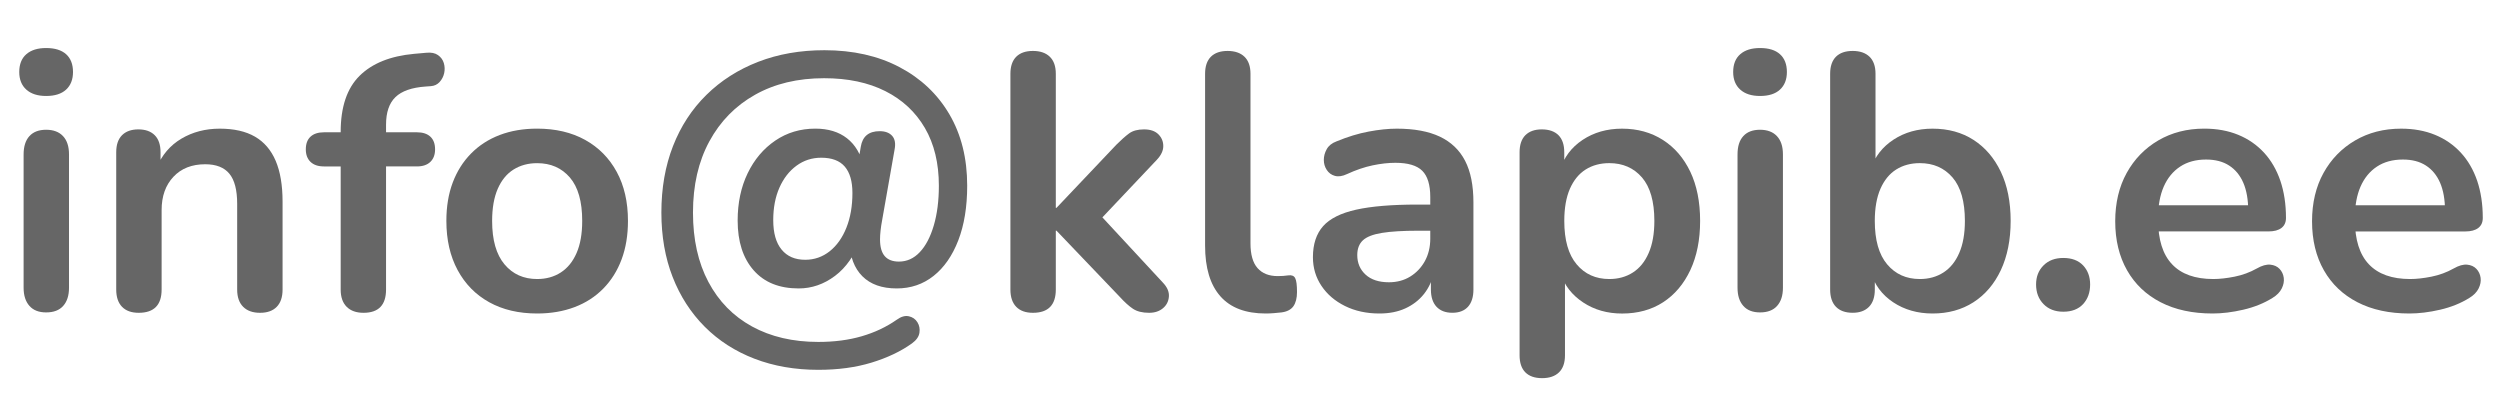 <?xml version="1.0" encoding="utf-8"?>
<!-- Generator: Adobe Illustrator 27.1.1, SVG Export Plug-In . SVG Version: 6.00 Build 0)  -->
<svg version="1.1" id="uuid-af4e1e3a-1bda-4c03-9ead-1093a16b7717"
	 xmlns="http://www.w3.org/2000/svg" xmlns:xlink="http://www.w3.org/1999/xlink" x="0px" y="0px" viewBox="0 0 82.6 13.5"
	 style="enable-background:new 0 0 82.6 13.5;" xml:space="preserve">
<style type="text/css">
	.st0{fill:#666666;}
</style>
<g>
	<path class="st0" d="M1.524,3.171c-0.28,0-0.498-0.07-0.654-0.21
		c-0.156-0.14-0.234-0.334-0.234-0.582c0-0.256,0.078-0.452,0.234-0.588
		c0.156-0.136,0.374-0.204,0.654-0.204c0.288,0,0.508,0.068,0.66,0.204
		c0.152,0.136,0.228,0.333,0.228,0.588c0,0.248-0.076,0.442-0.228,0.582
		C2.032,3.101,1.812,3.171,1.524,3.171z M1.524,10.322
		c-0.24,0-0.424-0.071-0.552-0.216c-0.128-0.144-0.192-0.344-0.192-0.6V5.103
		c0-0.264,0.064-0.466,0.192-0.606c0.128-0.14,0.312-0.21,0.552-0.21
		c0.24,0,0.426,0.07,0.558,0.21c0.132,0.14,0.198,0.342,0.198,0.606v4.404
		c0,0.256-0.064,0.456-0.192,0.6C1.96,10.251,1.772,10.322,1.524,10.322z"/>
	<path class="st0" d="M4.584,10.335c-0.24,0-0.424-0.066-0.552-0.198
		c-0.128-0.132-0.192-0.322-0.192-0.57V5.031c0-0.248,0.064-0.436,0.192-0.564
		c0.128-0.128,0.308-0.192,0.54-0.192c0.232,0,0.412,0.064,0.54,0.192
		s0.192,0.316,0.192,0.564v0.816L5.172,5.547c0.176-0.424,0.45-0.746,0.822-0.966
		c0.372-0.22,0.794-0.33,1.266-0.33c0.472,0,0.86,0.088,1.164,0.264
		c0.304,0.176,0.532,0.442,0.684,0.798s0.228,0.806,0.228,1.35v2.904
		c0,0.248-0.064,0.438-0.192,0.57s-0.312,0.198-0.552,0.198
		c-0.24,0-0.426-0.066-0.558-0.198c-0.132-0.132-0.198-0.322-0.198-0.57v-2.832
		c0-0.456-0.086-0.788-0.258-0.996C7.406,5.531,7.14,5.427,6.78,5.427
		c-0.44,0-0.791,0.138-1.05,0.414S5.34,6.483,5.34,6.939v2.627
		C5.34,10.078,5.088,10.335,4.584,10.335z"/>
	<path class="st0" d="M12.012,10.335c-0.24,0-0.426-0.066-0.558-0.198
		s-0.198-0.322-0.198-0.57V5.499h-0.552c-0.192,0-0.34-0.05-0.444-0.15
		c-0.104-0.1-0.156-0.238-0.156-0.414c0-0.184,0.052-0.324,0.156-0.42
		c0.104-0.096,0.252-0.144,0.444-0.144H11.688l-0.432,0.396V4.359
		c0-0.824,0.208-1.442,0.624-1.854s1.016-0.654,1.8-0.726l0.408-0.036
		c0.16-0.016,0.288,0.01,0.384,0.078c0.096,0.068,0.16,0.156,0.192,0.264
		c0.032,0.108,0.036,0.218,0.012,0.33C14.651,2.527,14.602,2.625,14.525,2.709
		c-0.076,0.084-0.174,0.13-0.294,0.138l-0.168,0.012
		c-0.456,0.032-0.788,0.148-0.996,0.348c-0.208,0.2-0.312,0.504-0.312,0.912
		v0.444l-0.192-0.192h1.212c0.192,0,0.34,0.048,0.444,0.144
		c0.104,0.096,0.156,0.236,0.156,0.42c0,0.176-0.052,0.314-0.156,0.414
		c-0.104,0.1-0.252,0.15-0.444,0.15h-1.02v4.068
		C12.755,10.078,12.507,10.335,12.012,10.335z"/>
	<path class="st0" d="M17.748,10.358c-0.608,0-1.136-0.124-1.584-0.372
		c-0.448-0.248-0.796-0.602-1.044-1.062c-0.248-0.46-0.372-1.002-0.372-1.626
		c0-0.472,0.07-0.894,0.21-1.266c0.14-0.372,0.342-0.692,0.606-0.96
		s0.58-0.472,0.948-0.612c0.368-0.14,0.78-0.21,1.236-0.21
		c0.608,0,1.136,0.124,1.584,0.372c0.448,0.248,0.796,0.6,1.044,1.056
		s0.372,0.996,0.372,1.62c0,0.472-0.07,0.896-0.21,1.271
		c-0.14,0.376-0.342,0.698-0.606,0.966c-0.264,0.269-0.58,0.473-0.948,0.612
		S18.204,10.358,17.748,10.358z M17.748,9.219c0.296,0,0.556-0.072,0.78-0.216
		c0.224-0.145,0.398-0.358,0.522-0.643s0.186-0.638,0.186-1.062
		c0-0.64-0.136-1.118-0.408-1.434S18.196,5.391,17.748,5.391
		c-0.296,0-0.556,0.07-0.78,0.21c-0.224,0.14-0.398,0.353-0.522,0.636
		C16.322,6.521,16.26,6.875,16.26,7.299c0,0.632,0.136,1.109,0.408,1.434
		S17.3,9.219,17.748,9.219z"/>
	<path class="st0" d="M27.036,12.219c-0.768,0-1.47-0.122-2.106-0.366
		c-0.636-0.244-1.184-0.596-1.644-1.056c-0.46-0.461-0.814-1.009-1.062-1.645
		s-0.372-1.345-0.372-2.129c0-0.808,0.128-1.54,0.384-2.196
		c0.256-0.656,0.624-1.22,1.104-1.692c0.48-0.472,1.05-0.836,1.71-1.092
		c0.66-0.256,1.39-0.384,2.19-0.384c0.944,0,1.77,0.186,2.478,0.558
		s1.258,0.892,1.65,1.56c0.392,0.668,0.588,1.454,0.588,2.358
		c0,0.696-0.098,1.298-0.294,1.806c-0.196,0.507-0.468,0.9-0.816,1.175
		c-0.348,0.276-0.754,0.414-1.218,0.414c-0.488,0-0.866-0.134-1.134-0.401
		c-0.268-0.269-0.41-0.643-0.426-1.122l0.372-0.12
		c-0.2,0.544-0.484,0.954-0.852,1.229c-0.368,0.276-0.768,0.414-1.2,0.414
		c-0.64,0-1.136-0.199-1.488-0.6s-0.528-0.948-0.528-1.644
		c0-0.583,0.11-1.104,0.33-1.56c0.22-0.456,0.524-0.816,0.912-1.08
		c0.388-0.264,0.83-0.396,1.326-0.396c0.424,0,0.772,0.106,1.044,0.318
		s0.456,0.522,0.552,0.93H28.332l0.108-0.648c0.056-0.344,0.264-0.516,0.624-0.516
		c0.184,0,0.322,0.052,0.414,0.156s0.118,0.256,0.078,0.456l-0.408,2.316
		C29.124,7.391,29.105,7.509,29.094,7.617c-0.012,0.108-0.018,0.206-0.018,0.294
		c0,0.248,0.052,0.432,0.156,0.552s0.26,0.18,0.468,0.18
		c0.264,0,0.494-0.104,0.69-0.312c0.196-0.207,0.35-0.501,0.462-0.881
		c0.112-0.38,0.168-0.818,0.168-1.314c0-0.744-0.154-1.38-0.462-1.908
		c-0.308-0.528-0.744-0.934-1.308-1.218c-0.564-0.284-1.238-0.426-2.022-0.426
		c-0.872,0-1.632,0.182-2.28,0.546c-0.648,0.364-1.152,0.878-1.512,1.542
		s-0.54,1.448-0.54,2.352c0,0.888,0.17,1.652,0.51,2.292
		c0.34,0.641,0.82,1.13,1.44,1.47c0.62,0.34,1.35,0.511,2.19,0.511
		c0.528,0,1.006-0.062,1.434-0.187c0.428-0.124,0.814-0.306,1.158-0.546
		c0.144-0.104,0.278-0.143,0.402-0.114c0.124,0.028,0.218,0.094,0.282,0.198
		c0.064,0.104,0.086,0.22,0.066,0.348s-0.102,0.244-0.246,0.349
		c-0.368,0.264-0.814,0.476-1.338,0.636S27.684,12.219,27.036,12.219z M26.604,8.583
		c0.304,0,0.574-0.095,0.81-0.282c0.236-0.188,0.42-0.448,0.552-0.78
		C28.098,7.189,28.164,6.807,28.164,6.375c0-0.384-0.084-0.674-0.252-0.87
		c-0.168-0.196-0.428-0.294-0.78-0.294c-0.304,0-0.576,0.088-0.816,0.264
		c-0.24,0.176-0.428,0.418-0.564,0.726c-0.136,0.308-0.204,0.666-0.204,1.074
		c0,0.424,0.092,0.748,0.276,0.971C26.007,8.471,26.268,8.583,26.604,8.583z"/>
	<path class="st0" d="M34.128,10.335c-0.24,0-0.424-0.066-0.552-0.198
		c-0.128-0.132-0.192-0.322-0.192-0.57V2.439c0-0.248,0.064-0.436,0.192-0.564
		c0.128-0.128,0.312-0.192,0.552-0.192c0.24,0,0.426,0.064,0.558,0.192
		s0.198,0.316,0.198,0.564v4.428h0.023l1.98-2.088
		c0.16-0.16,0.3-0.284,0.42-0.372c0.12-0.088,0.284-0.132,0.492-0.132
		s0.365,0.054,0.474,0.162c0.108,0.108,0.162,0.238,0.162,0.39
		c0,0.152-0.072,0.304-0.216,0.456l-2.088,2.208V6.867l2.292,2.472
		c0.144,0.151,0.21,0.306,0.197,0.462c-0.012,0.155-0.077,0.284-0.197,0.384
		s-0.272,0.15-0.456,0.15c-0.225,0-0.402-0.045-0.534-0.133
		s-0.278-0.22-0.438-0.396l-2.088-2.184h-0.023v1.944
		C34.884,10.078,34.632,10.335,34.128,10.335z"/>
	<path class="st0" d="M41.82,10.358c-0.664,0-1.164-0.189-1.5-0.57
		c-0.336-0.38-0.504-0.938-0.504-1.674v-5.675c0-0.248,0.063-0.436,0.191-0.564
		s0.312-0.192,0.553-0.192c0.239,0,0.426,0.064,0.558,0.192
		s0.198,0.316,0.198,0.564v5.604c0,0.367,0.078,0.64,0.233,0.815
		c0.156,0.176,0.378,0.264,0.666,0.264c0.064,0,0.125-0.001,0.182-0.006
		c0.055-0.004,0.111-0.01,0.168-0.018c0.111-0.016,0.188,0.014,0.227,0.09
		c0.041,0.076,0.061,0.23,0.061,0.462c0,0.2-0.041,0.356-0.119,0.468
		c-0.08,0.112-0.213,0.181-0.396,0.204c-0.08,0.008-0.164,0.017-0.252,0.024
		C41.996,10.354,41.908,10.358,41.82,10.358z"/>
	<path class="st0" d="M45.576,10.358c-0.424,0-0.803-0.082-1.135-0.246
		s-0.592-0.386-0.779-0.666c-0.188-0.279-0.283-0.596-0.283-0.948
		c0-0.432,0.113-0.773,0.336-1.025c0.225-0.252,0.59-0.434,1.094-0.546
		c0.504-0.112,1.18-0.168,2.027-0.168h0.6v0.864h-0.588
		c-0.496,0-0.893,0.024-1.188,0.072c-0.297,0.048-0.506,0.13-0.631,0.246
		C44.906,8.057,44.844,8.219,44.844,8.427c0,0.264,0.092,0.479,0.275,0.647
		s0.441,0.252,0.77,0.252c0.264,0,0.498-0.062,0.701-0.186
		s0.365-0.294,0.486-0.51c0.119-0.217,0.18-0.464,0.18-0.744V6.507
		c0-0.4-0.088-0.688-0.264-0.864c-0.176-0.176-0.473-0.264-0.889-0.264
		c-0.232,0-0.482,0.028-0.75,0.084s-0.551,0.152-0.846,0.288
		c-0.152,0.072-0.287,0.092-0.402,0.06c-0.115-0.032-0.205-0.098-0.27-0.198
		s-0.096-0.21-0.096-0.33s0.031-0.238,0.096-0.354
		c0.064-0.116,0.172-0.202,0.324-0.258c0.367-0.152,0.721-0.26,1.062-0.324
		c0.34-0.064,0.648-0.096,0.93-0.096c0.576,0,1.049,0.088,1.422,0.264
		c0.371,0.176,0.65,0.442,0.834,0.798s0.275,0.814,0.275,1.374v2.879
		c0,0.248-0.061,0.438-0.18,0.57c-0.121,0.132-0.293,0.198-0.516,0.198
		c-0.225,0-0.398-0.066-0.523-0.198c-0.123-0.132-0.186-0.322-0.186-0.57V8.99
		H47.375c-0.055,0.28-0.166,0.522-0.33,0.727s-0.369,0.361-0.617,0.474
		S45.896,10.358,45.576,10.358z"/>
	<path class="st0" d="M50.951,12.494c-0.24,0-0.424-0.063-0.553-0.191
		c-0.127-0.128-0.191-0.316-0.191-0.564V5.031c0-0.248,0.064-0.436,0.191-0.564
		c0.129-0.128,0.309-0.192,0.541-0.192c0.24,0,0.424,0.064,0.553,0.192
		c0.127,0.128,0.191,0.316,0.191,0.564v0.936l-0.133-0.36
		c0.121-0.408,0.367-0.736,0.738-0.984c0.373-0.248,0.807-0.372,1.303-0.372
		c0.512,0,0.961,0.124,1.35,0.372c0.389,0.248,0.689,0.598,0.906,1.05
		C56.062,6.125,56.172,6.667,56.172,7.299c0,0.624-0.109,1.166-0.324,1.626
		c-0.217,0.46-0.516,0.813-0.9,1.062s-0.836,0.372-1.355,0.372
		c-0.488,0-0.916-0.122-1.285-0.366C51.939,9.749,51.691,9.431,51.562,9.038h0.145
		v2.7c0,0.248-0.066,0.437-0.197,0.564
		C51.377,12.431,51.191,12.494,50.951,12.494z M53.172,9.219
		c0.295,0,0.555-0.072,0.779-0.216c0.225-0.145,0.398-0.358,0.521-0.643
		c0.125-0.284,0.188-0.638,0.188-1.062c0-0.64-0.137-1.118-0.408-1.434
		c-0.273-0.316-0.633-0.474-1.08-0.474c-0.297,0-0.557,0.07-0.781,0.21
		c-0.223,0.14-0.396,0.353-0.521,0.636C51.746,6.521,51.684,6.875,51.684,7.299
		c0,0.632,0.135,1.109,0.408,1.434C52.363,9.057,52.723,9.219,53.172,9.219z"/>
	<path class="st0" d="M58.152,3.171c-0.281,0-0.498-0.07-0.654-0.21
		s-0.234-0.334-0.234-0.582c0-0.256,0.078-0.452,0.234-0.588
		c0.156-0.136,0.373-0.204,0.654-0.204c0.287,0,0.508,0.068,0.658,0.204
		c0.152,0.136,0.229,0.333,0.229,0.588c0,0.248-0.076,0.442-0.229,0.582
		C58.66,3.101,58.439,3.171,58.152,3.171z M58.152,10.322
		c-0.24,0-0.426-0.071-0.553-0.216c-0.129-0.144-0.191-0.344-0.191-0.6V5.103
		c0-0.264,0.062-0.466,0.191-0.606c0.127-0.14,0.312-0.21,0.553-0.21
		c0.238,0,0.426,0.07,0.557,0.21c0.133,0.14,0.199,0.342,0.199,0.606v4.404
		c0,0.256-0.064,0.456-0.193,0.6C58.588,10.251,58.398,10.322,58.152,10.322z"/>
	<path class="st0" d="M63.852,10.358c-0.496,0-0.93-0.124-1.303-0.372
		c-0.371-0.248-0.617-0.58-0.738-0.996l0.133-0.3v0.876
		c0,0.248-0.064,0.438-0.191,0.57c-0.129,0.132-0.309,0.198-0.541,0.198
		c-0.24,0-0.424-0.066-0.553-0.198c-0.127-0.132-0.191-0.322-0.191-0.57V2.439
		c0-0.248,0.064-0.436,0.191-0.564c0.129-0.128,0.312-0.192,0.553-0.192
		S61.637,1.747,61.77,1.875c0.131,0.128,0.197,0.316,0.197,0.564v3.12h-0.145
		c0.129-0.392,0.377-0.708,0.744-0.948c0.369-0.24,0.797-0.36,1.285-0.36
		c0.52,0,0.971,0.124,1.355,0.372c0.385,0.248,0.684,0.598,0.9,1.05
		C66.322,6.125,66.432,6.667,66.432,7.299c0,0.624-0.109,1.166-0.324,1.626
		c-0.217,0.46-0.518,0.813-0.906,1.062S64.363,10.358,63.852,10.358z M63.432,9.219
		c0.295,0,0.555-0.072,0.779-0.216c0.225-0.145,0.398-0.358,0.521-0.643
		c0.125-0.284,0.188-0.638,0.188-1.062c0-0.64-0.137-1.118-0.408-1.434
		c-0.273-0.316-0.633-0.474-1.08-0.474c-0.297,0-0.557,0.07-0.781,0.21
		c-0.223,0.14-0.396,0.353-0.521,0.636C62.006,6.521,61.943,6.875,61.943,7.299
		c0,0.632,0.135,1.109,0.408,1.434C62.623,9.057,62.982,9.219,63.432,9.219z"/>
	<path class="st0" d="M68.172,10.299c-0.273,0-0.49-0.084-0.654-0.252
		s-0.246-0.385-0.246-0.648c0-0.256,0.082-0.466,0.246-0.63
		s0.381-0.246,0.654-0.246c0.279,0,0.498,0.082,0.654,0.246
		c0.154,0.164,0.232,0.374,0.232,0.63c0,0.264-0.078,0.48-0.232,0.648
		C68.67,10.215,68.451,10.299,68.172,10.299z"/>
	<path class="st0" d="M73.104,10.358c-0.664,0-1.236-0.124-1.717-0.372
		s-0.85-0.6-1.109-1.056s-0.391-0.996-0.391-1.62
		c0-0.607,0.127-1.14,0.379-1.596s0.6-0.814,1.043-1.074
		c0.445-0.26,0.951-0.39,1.52-0.39c0.414,0,0.789,0.068,1.121,0.204
		c0.332,0.136,0.615,0.332,0.852,0.588c0.236,0.256,0.416,0.566,0.541,0.93
		c0.123,0.364,0.186,0.774,0.186,1.23c0,0.144-0.051,0.254-0.15,0.33
		c-0.1,0.076-0.242,0.114-0.426,0.114h-3.852V6.783h3.371l-0.191,0.18
		c0-0.368-0.055-0.676-0.162-0.924c-0.107-0.248-0.264-0.438-0.469-0.57
		c-0.203-0.132-0.457-0.198-0.762-0.198c-0.336,0-0.621,0.078-0.857,0.234
		c-0.236,0.156-0.416,0.376-0.541,0.66c-0.123,0.284-0.186,0.623-0.186,1.014
		v0.084c0,0.656,0.154,1.146,0.463,1.47C72.072,9.057,72.527,9.219,73.127,9.219
		c0.209,0,0.441-0.026,0.703-0.078c0.26-0.052,0.506-0.142,0.736-0.271
		c0.168-0.096,0.316-0.138,0.445-0.126c0.127,0.013,0.229,0.059,0.305,0.139
		s0.123,0.178,0.139,0.294s-0.006,0.233-0.066,0.354
		c-0.059,0.12-0.162,0.225-0.305,0.312c-0.281,0.176-0.604,0.306-0.967,0.39
		S73.416,10.358,73.104,10.358z"/>
	<path class="st0" d="M79.607,10.358c-0.664,0-1.236-0.124-1.717-0.372
		s-0.85-0.6-1.109-1.056s-0.391-0.996-0.391-1.62
		c0-0.607,0.127-1.14,0.379-1.596S77.369,4.901,77.812,4.641
		c0.445-0.26,0.951-0.39,1.52-0.39c0.414,0,0.789,0.068,1.121,0.204
		c0.332,0.136,0.615,0.332,0.852,0.588c0.236,0.256,0.416,0.566,0.541,0.93
		C81.969,6.337,82.031,6.747,82.031,7.203c0,0.144-0.051,0.254-0.15,0.33
		c-0.1,0.076-0.242,0.114-0.426,0.114h-3.852V6.783h3.371l-0.191,0.18
		c0-0.368-0.055-0.676-0.162-0.924c-0.107-0.248-0.264-0.438-0.469-0.57
		c-0.203-0.132-0.457-0.198-0.762-0.198c-0.336,0-0.621,0.078-0.857,0.234
		c-0.236,0.156-0.416,0.376-0.541,0.66c-0.123,0.284-0.186,0.623-0.186,1.014
		v0.084c0,0.656,0.154,1.146,0.463,1.47C78.576,9.057,79.031,9.219,79.631,9.219
		c0.209,0,0.441-0.026,0.703-0.078c0.26-0.052,0.506-0.142,0.736-0.271
		c0.168-0.096,0.316-0.138,0.445-0.126c0.127,0.013,0.229,0.059,0.305,0.139
		s0.123,0.178,0.139,0.294s-0.006,0.233-0.066,0.354
		c-0.059,0.12-0.162,0.225-0.305,0.312c-0.281,0.176-0.604,0.306-0.967,0.39
		S79.92,10.358,79.607,10.358z"/>
</g>
</svg>
